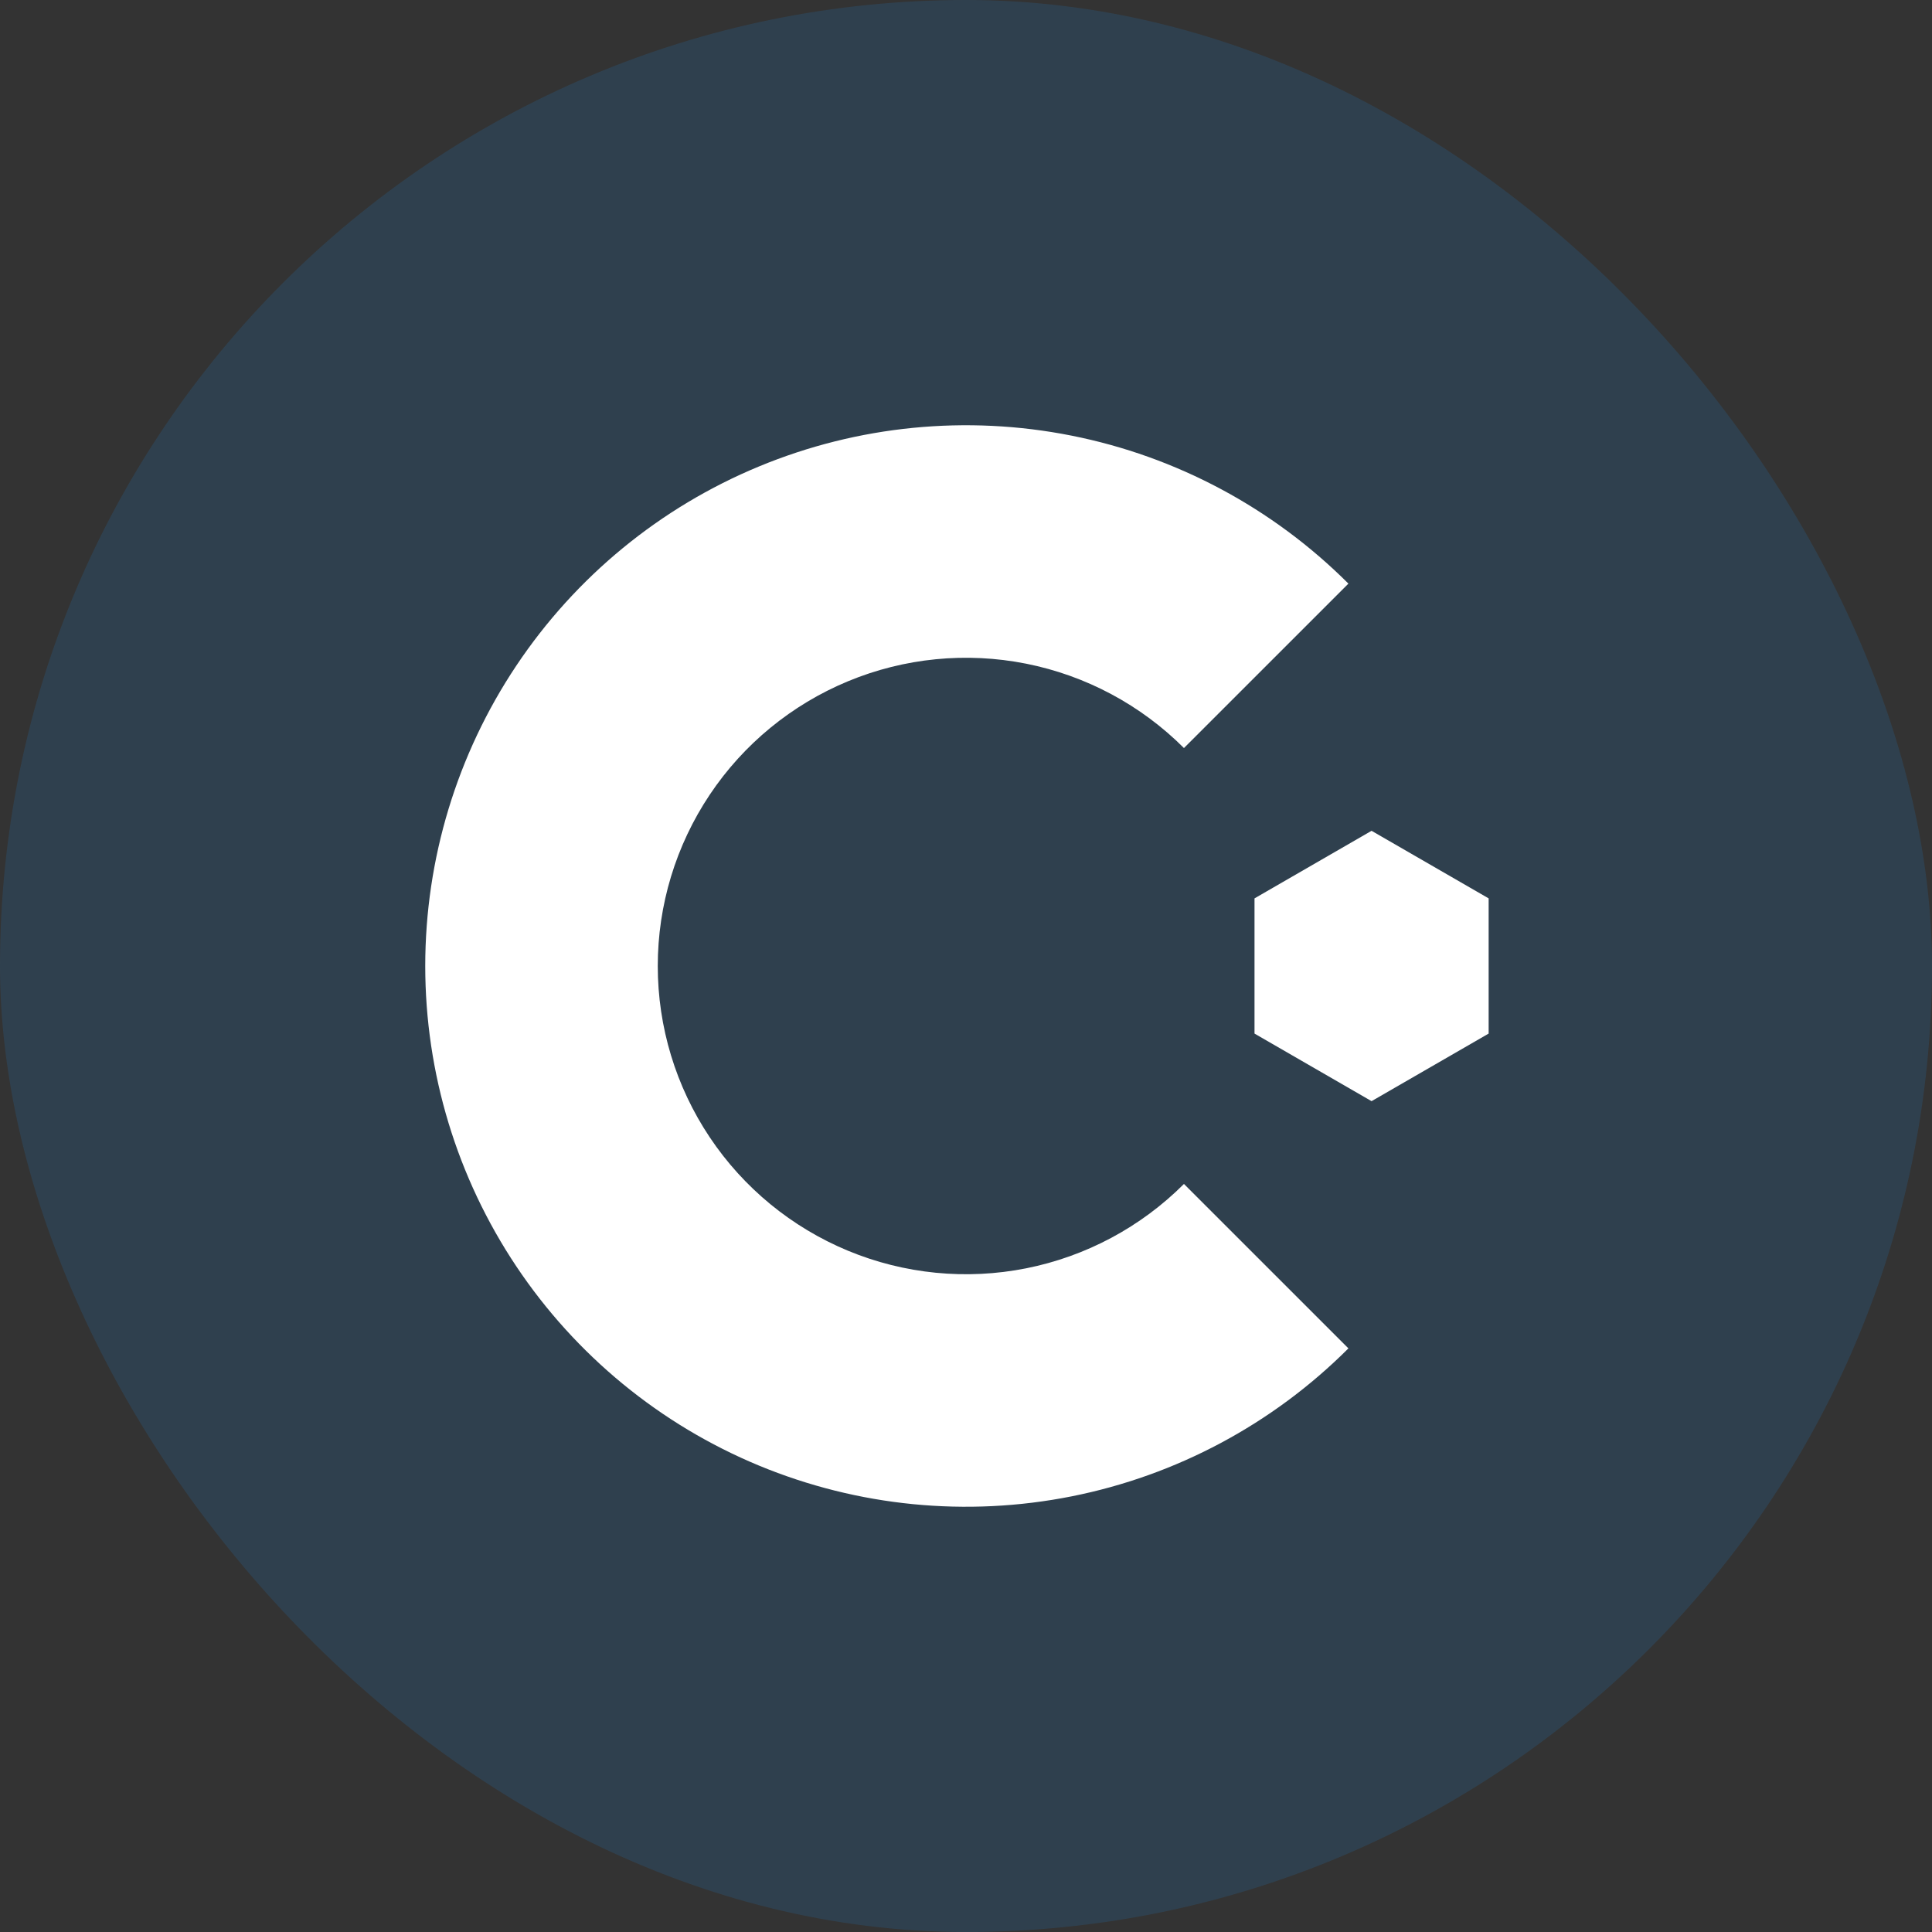 <svg width="48" height="48" viewBox="0 0 48 48" fill="none" xmlns="http://www.w3.org/2000/svg">
<rect x="0" y="0" width="48" height="48" fill="#333333" stroke="none"/>
<rect width="48" height="48" rx="24" fill="#1F8FEB" fill-opacity="0.15"/>
<g clip-path="url(#clip0_1914_2941)">
<path d="M33.501 14.5C31.622 12.621 29.228 11.341 26.621 10.823C24.015 10.305 21.314 10.571 18.859 11.588C16.404 12.604 14.306 14.326 12.829 16.536C11.353 18.745 10.565 21.343 10.565 24C10.565 26.657 11.353 29.255 12.829 31.464C14.306 33.674 16.404 35.396 18.859 36.413C21.314 37.429 24.015 37.695 26.621 37.177C29.228 36.659 31.622 35.379 33.501 33.5L29.415 29.415C28.344 30.486 26.98 31.215 25.494 31.511C24.009 31.806 22.469 31.655 21.07 31.075C19.671 30.495 18.474 29.514 17.633 28.255C16.791 26.995 16.342 25.515 16.342 24C16.342 22.485 16.791 21.005 17.633 19.745C18.474 18.486 19.671 17.505 21.07 16.925C22.469 16.345 24.009 16.194 25.494 16.489C26.98 16.785 28.344 17.514 29.415 18.585L33.501 14.5Z" fill="white"/>
<path d="M34.076 20.641L36.985 22.32V25.679L34.076 27.358L31.168 25.679V22.32L34.076 20.641Z" fill="white"/>
</g>
<defs>
<clipPath id="clip0_1914_2941">
<rect width="28" height="28" fill="white" transform="translate(10 10)"/>
</clipPath>
</defs>
</svg>
